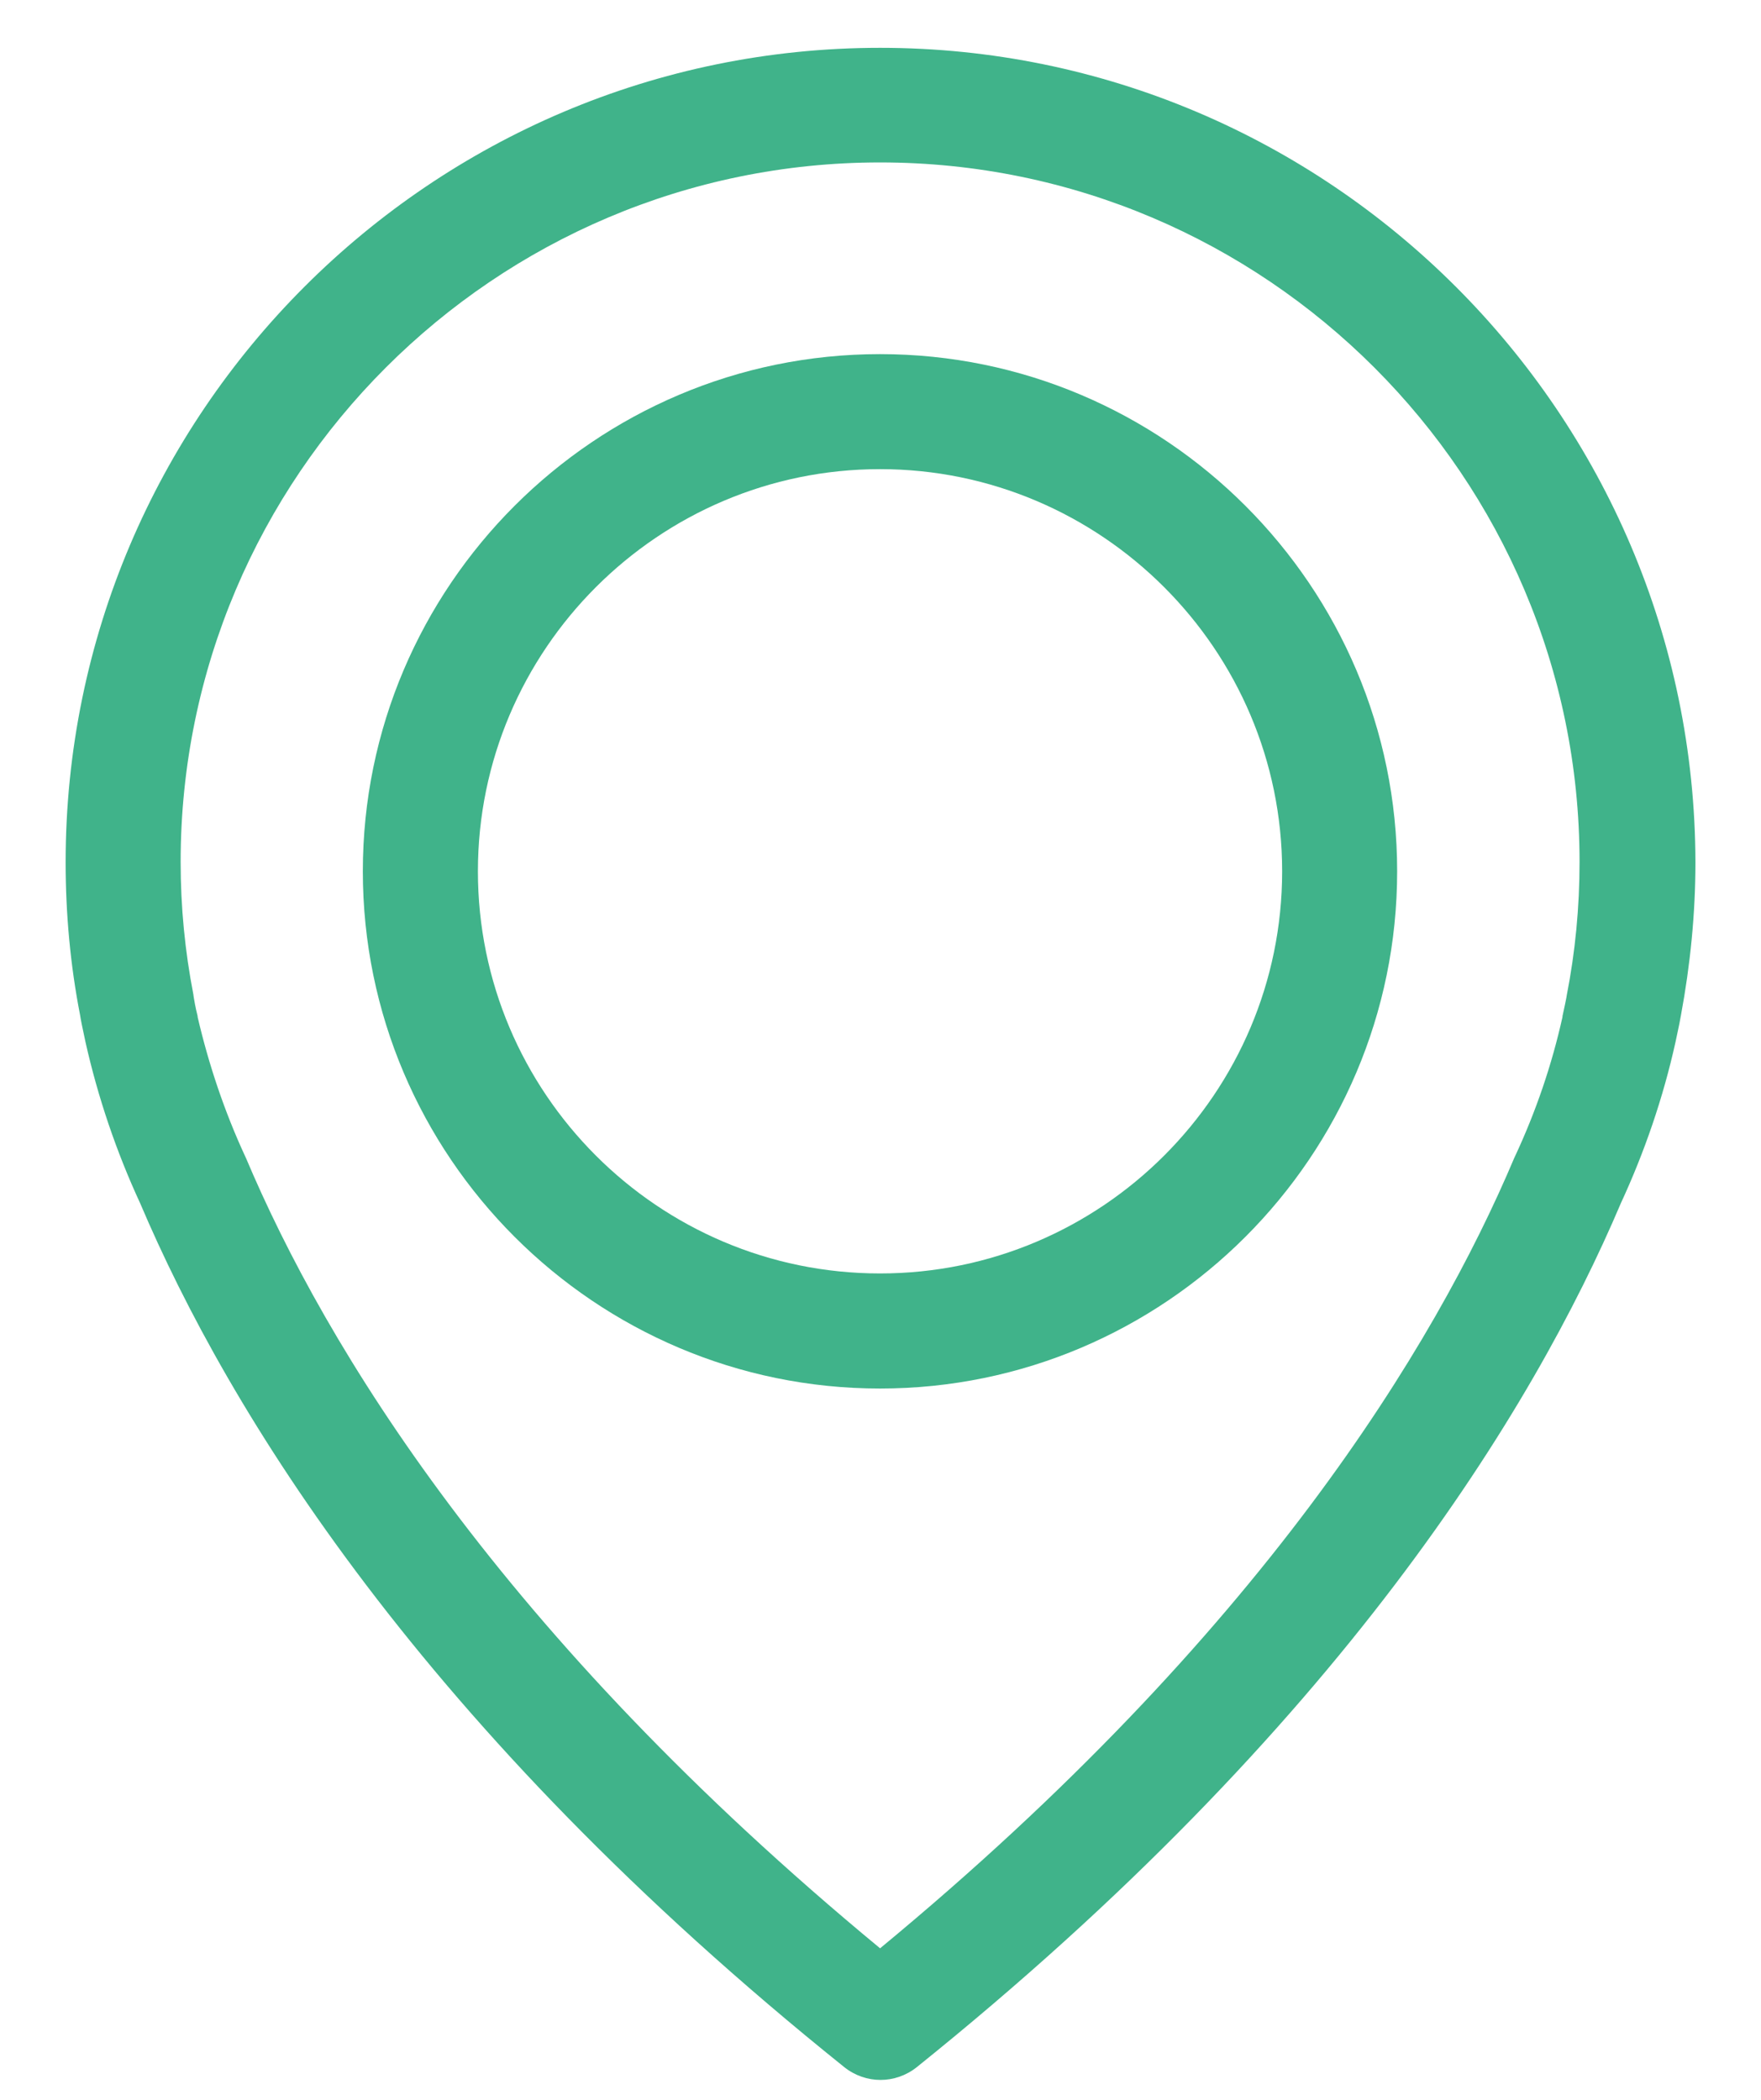 <svg width="26" height="31" viewBox="0 0 26 31" fill="none" xmlns="http://www.w3.org/2000/svg">
<path d="M12.994 0.706C6.365 0.706 0.969 6.102 0.969 12.731C0.969 13.486 1.038 14.247 1.183 14.989C1.189 15.033 1.214 15.165 1.264 15.392C1.447 16.203 1.717 17.002 2.069 17.763C3.365 20.813 6.214 25.499 12.466 30.518C12.623 30.643 12.812 30.706 13 30.706C13.189 30.706 13.378 30.643 13.535 30.518C19.78 25.499 22.635 20.813 23.931 17.763C24.283 17.002 24.554 16.209 24.736 15.392C24.786 15.165 24.811 15.033 24.818 14.989C24.956 14.247 25.032 13.486 25.032 12.731C25.019 6.102 19.623 0.706 12.994 0.706ZM23.132 14.694C23.132 14.706 23.126 14.719 23.126 14.731C23.12 14.763 23.101 14.857 23.069 15.002C23.069 15.008 23.069 15.008 23.069 15.014C22.912 15.719 22.679 16.404 22.371 17.065C22.365 17.071 22.365 17.084 22.359 17.09C21.183 19.876 18.604 24.128 12.994 28.763C7.384 24.128 4.805 19.876 3.629 17.09C3.623 17.084 3.623 17.071 3.617 17.065C3.315 16.411 3.082 15.719 2.918 15.014C2.918 15.008 2.918 15.008 2.918 15.002C2.881 14.857 2.868 14.763 2.862 14.731C2.862 14.719 2.856 14.706 2.856 14.687C2.73 14.04 2.667 13.386 2.667 12.725C2.667 7.033 7.302 2.398 12.994 2.398C18.686 2.398 23.321 7.033 23.321 12.725C23.321 13.392 23.258 14.052 23.132 14.694Z" fill="#40B38A"/>
<path d="M12.993 5.228C8.785 5.228 5.357 8.656 5.357 12.863C5.357 17.071 8.785 20.499 12.993 20.499C17.2 20.499 20.628 17.071 20.628 12.863C20.628 8.656 17.2 5.228 12.993 5.228ZM12.993 18.8C9.716 18.8 7.056 16.134 7.056 12.863C7.056 9.593 9.722 6.926 12.993 6.926C16.263 6.926 18.93 9.593 18.93 12.863C18.93 16.134 16.269 18.8 12.993 18.8Z" fill="#40B38A"/>
</svg>
